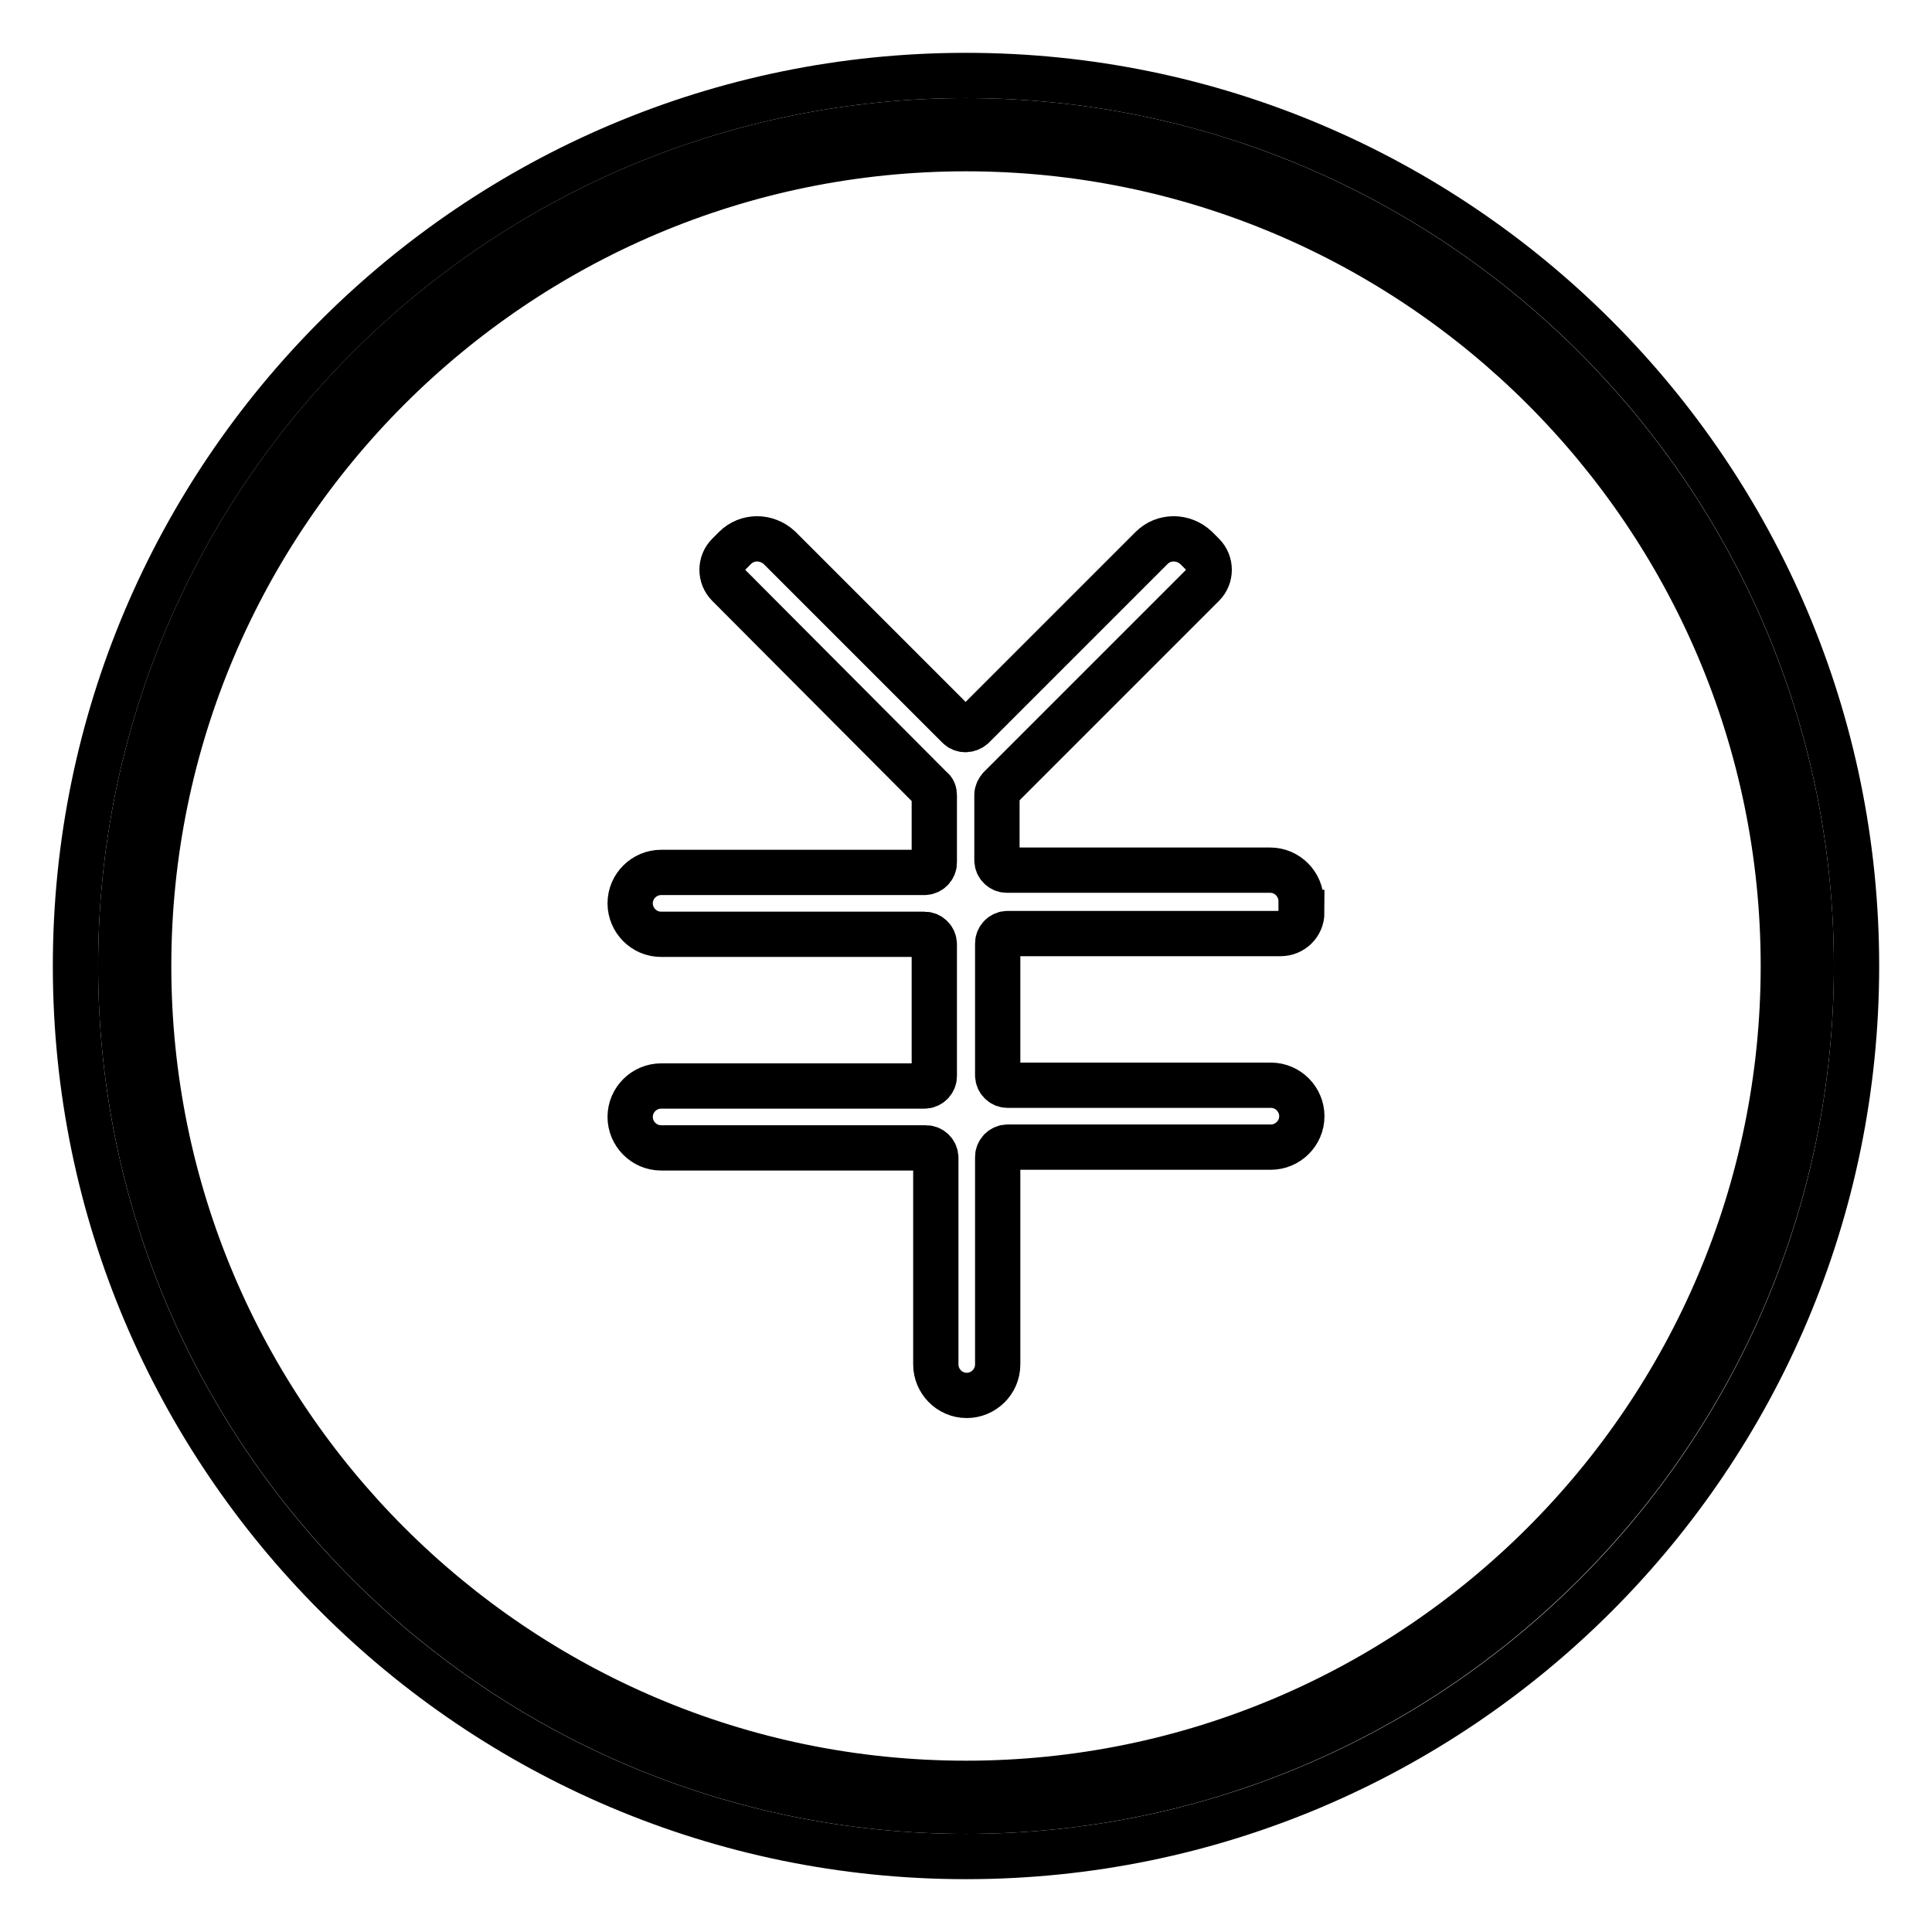 <?xml version="1.0" encoding="utf-8"?>
<!-- Svg Vector Icons : http://www.onlinewebfonts.com/icon -->
<!DOCTYPE svg PUBLIC "-//W3C//DTD SVG 1.1//EN" "http://www.w3.org/Graphics/SVG/1.1/DTD/svg11.dtd">
<svg version="1.1" xmlns="http://www.w3.org/2000/svg" xmlns:xlink="http://www.w3.org/1999/xlink" x="0px" y="0px" viewBox="0 0 256 256" enable-background="new 0 0 256 256" xml:space="preserve">
<g> <path stroke-width="6" fill-opacity="0" stroke="#000000"  d="M128,16C66.2,16,16,66.2,16,128s50.3,112,112,112s112-50.3,112-112S189.8,16,128,16z M172.5,120.9 c0,1.6-1.3,2.8-2.8,2.8h-36.2c-0.7,0-1.3,0.6-1.3,1.3v17.5c0,0.7,0.6,1.3,1.3,1.3h34.9c2.3,0,4.1,1.9,4.1,4.1 c0,2.3-1.9,4.1-4.1,4.1h-34.9c-0.7,0-1.3,0.6-1.3,1.3v27.5c0,2.3-1.9,4.1-4.1,4.1c-2.3,0-4.1-1.9-4.1-4.1v-27.4 c0-0.7-0.6-1.3-1.3-1.3H87.6c-2.3,0-4.1-1.9-4.1-4.1c0-2.3,1.9-4.1,4.1-4.1h34.9c0.7,0,1.3-0.6,1.3-1.3v-17.5 c0-0.7-0.6-1.3-1.3-1.3H87.6c-2.3,0-4.1-1.9-4.1-4.1c0-2.3,1.9-4.1,4.1-4.1h34.9c0.7,0,1.3-0.6,1.3-1.3v-8.9c0-0.4-0.1-0.7-0.4-0.9 L96.5,77.5c-1.1-1.1-1.1-2.9,0-4l0.9-0.9c1.6-1.6,4.2-1.6,5.9,0l23.7,23.7c0.5,0.5,1.3,0.5,1.9,0l23.7-23.7c1.6-1.6,4.2-1.6,5.9,0 l0.9,0.9c1.1,1.1,1.1,2.9,0,4l-26.9,26.9c-0.2,0.2-0.4,0.6-0.4,0.9v8.7c0,0.7,0.6,1.3,1.3,1.3h34.9c2.3,0,4.1,1.9,4.1,4.1V120.9 L172.5,120.9z"/> <path stroke-width="6" fill-opacity="0" stroke="#000000"  d="M128,10C62.9,10,10,62.9,10,128c0,65.1,52.9,118,118,118c65.1,0,118-52.9,118-118C246,62.9,193.1,10,128,10 z M128,236.3c-59.7,0-108.3-48.6-108.3-108.3C19.7,68.3,68.3,19.7,128,19.7c59.7,0,108.3,48.6,108.3,108.3 C236.3,187.7,187.7,236.3,128,236.3z"/></g>
</svg>